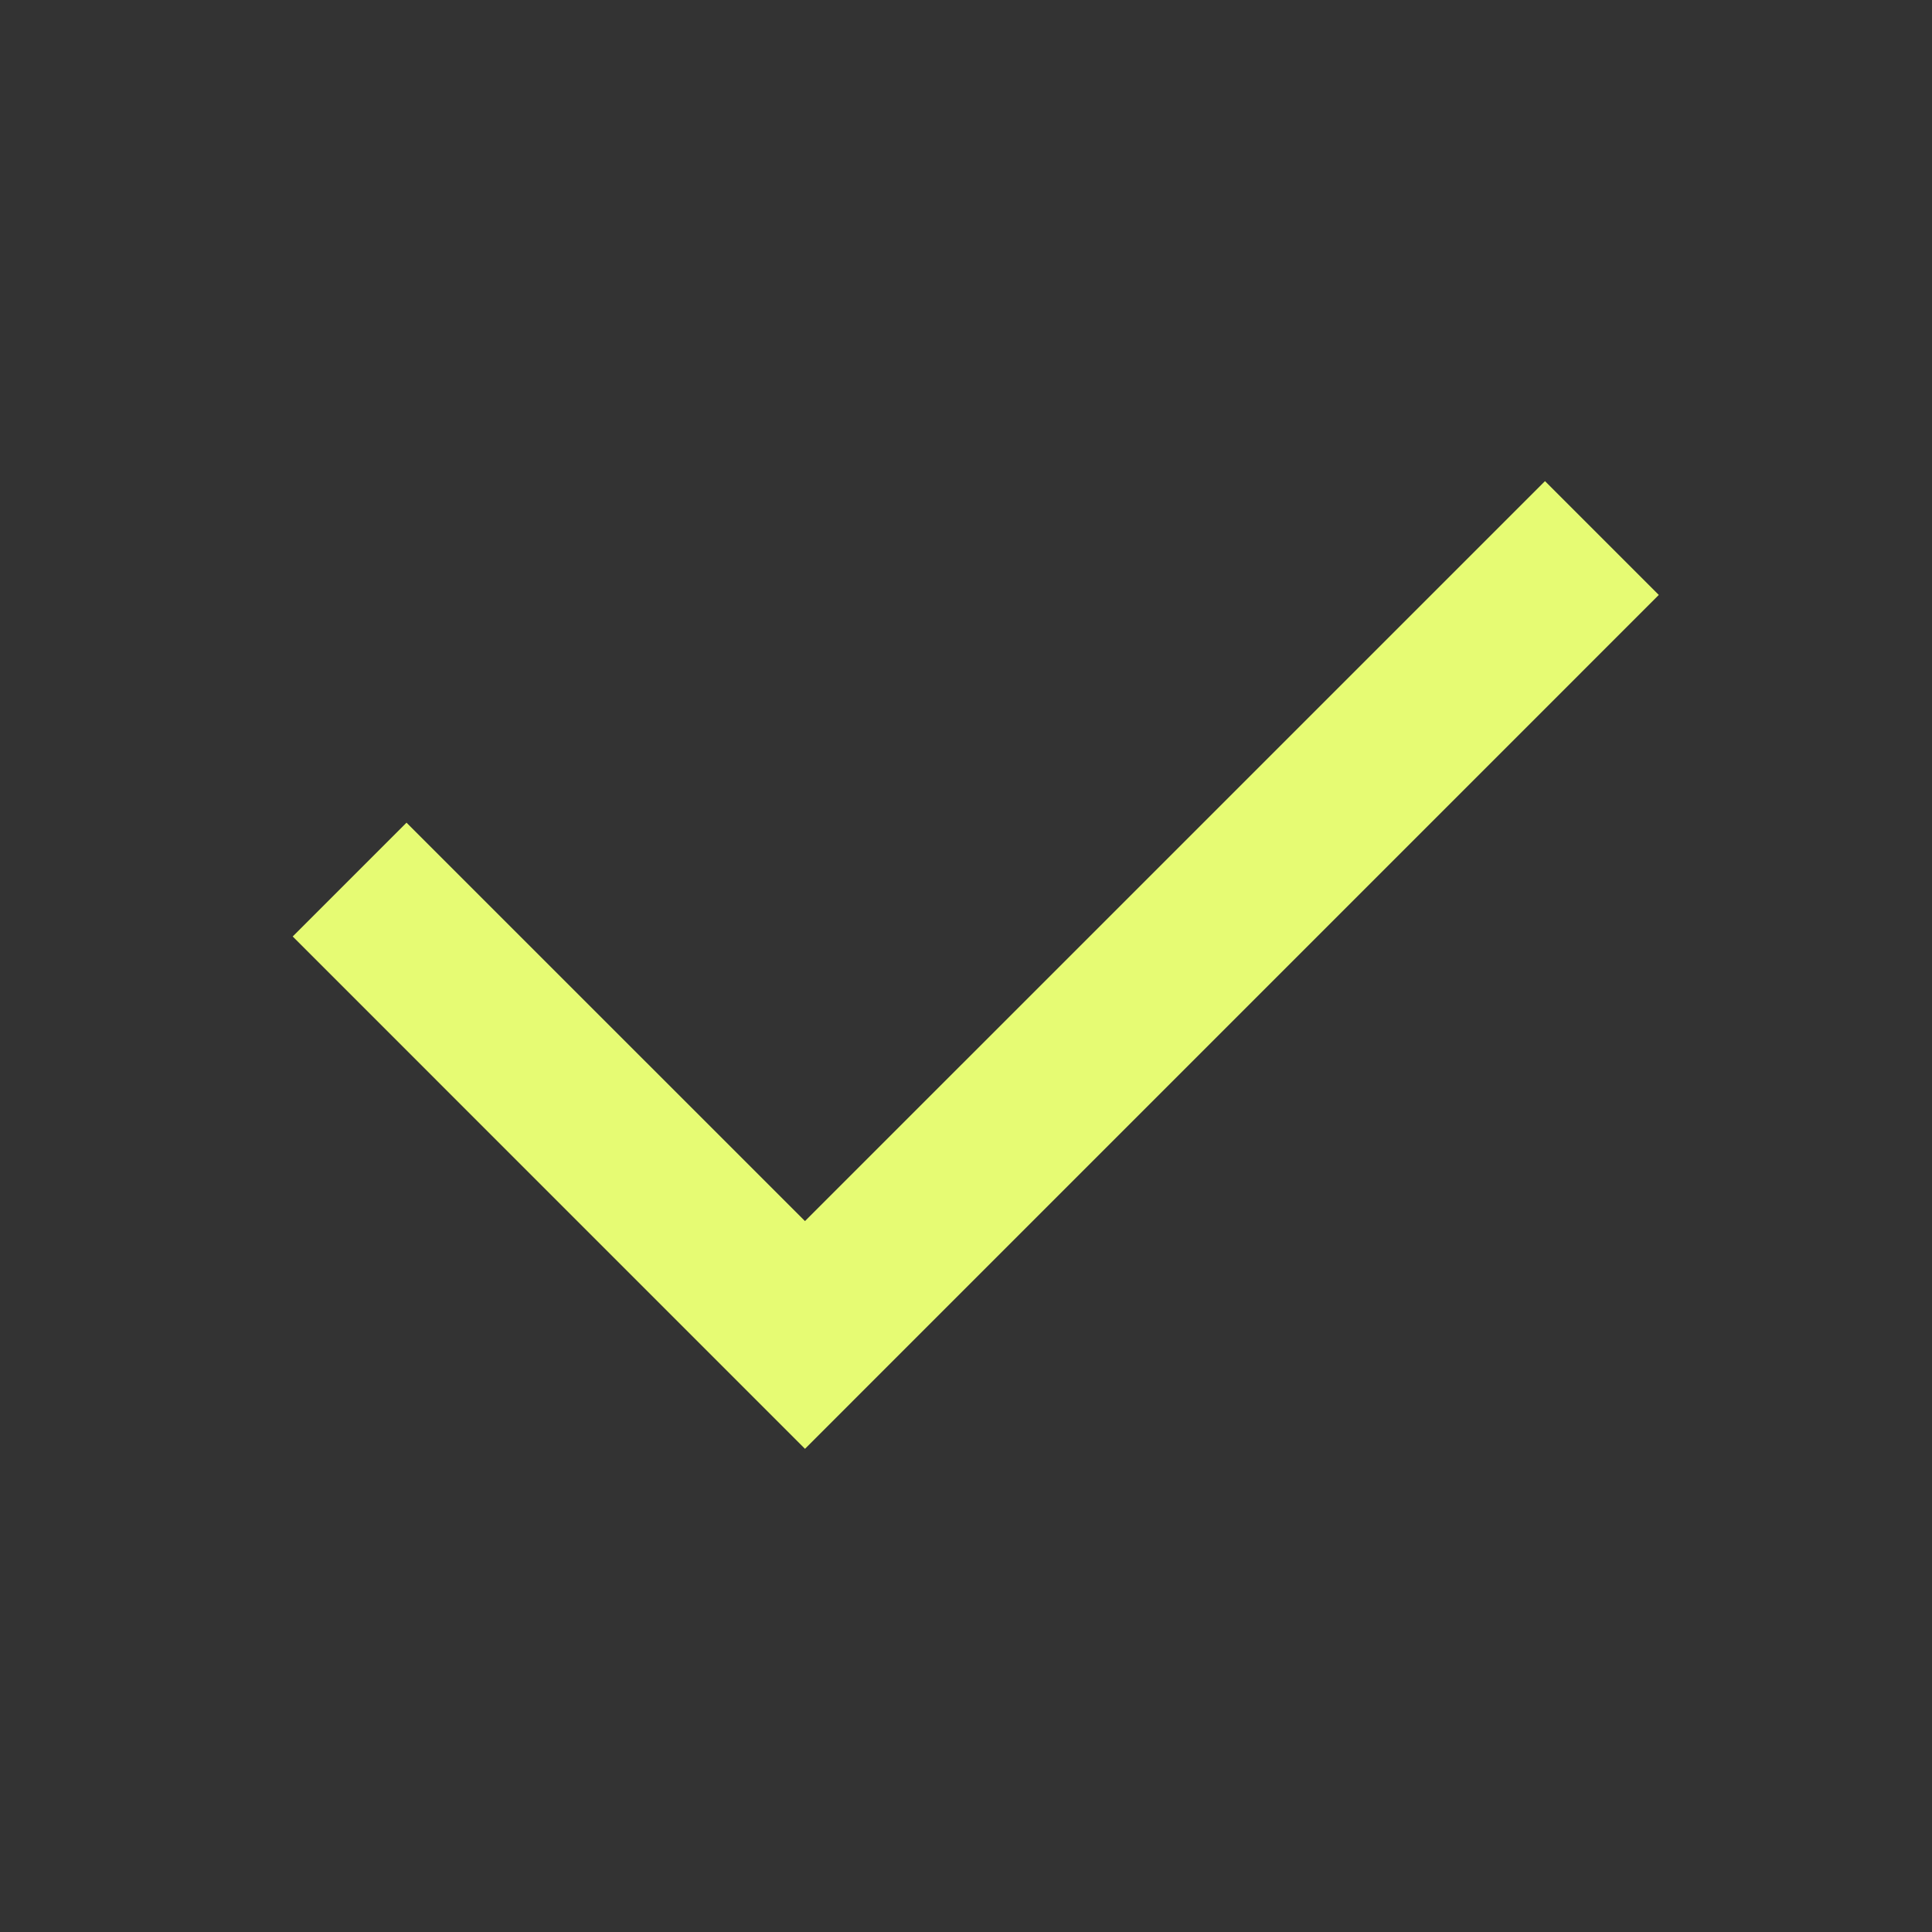 <svg width="32" height="32" viewBox="0 0 32 32" fill="none" xmlns="http://www.w3.org/2000/svg">
<rect x="0" y="0" width="32" height="32" fill="#333333" stroke="none"/>
<path d="M13.333 20.225L25.59 7.969L27.475 9.854L13.333 23.997L4.848 15.511L6.733 13.626L13.333 20.225Z" fill="#E6FB73"/>
</svg>
